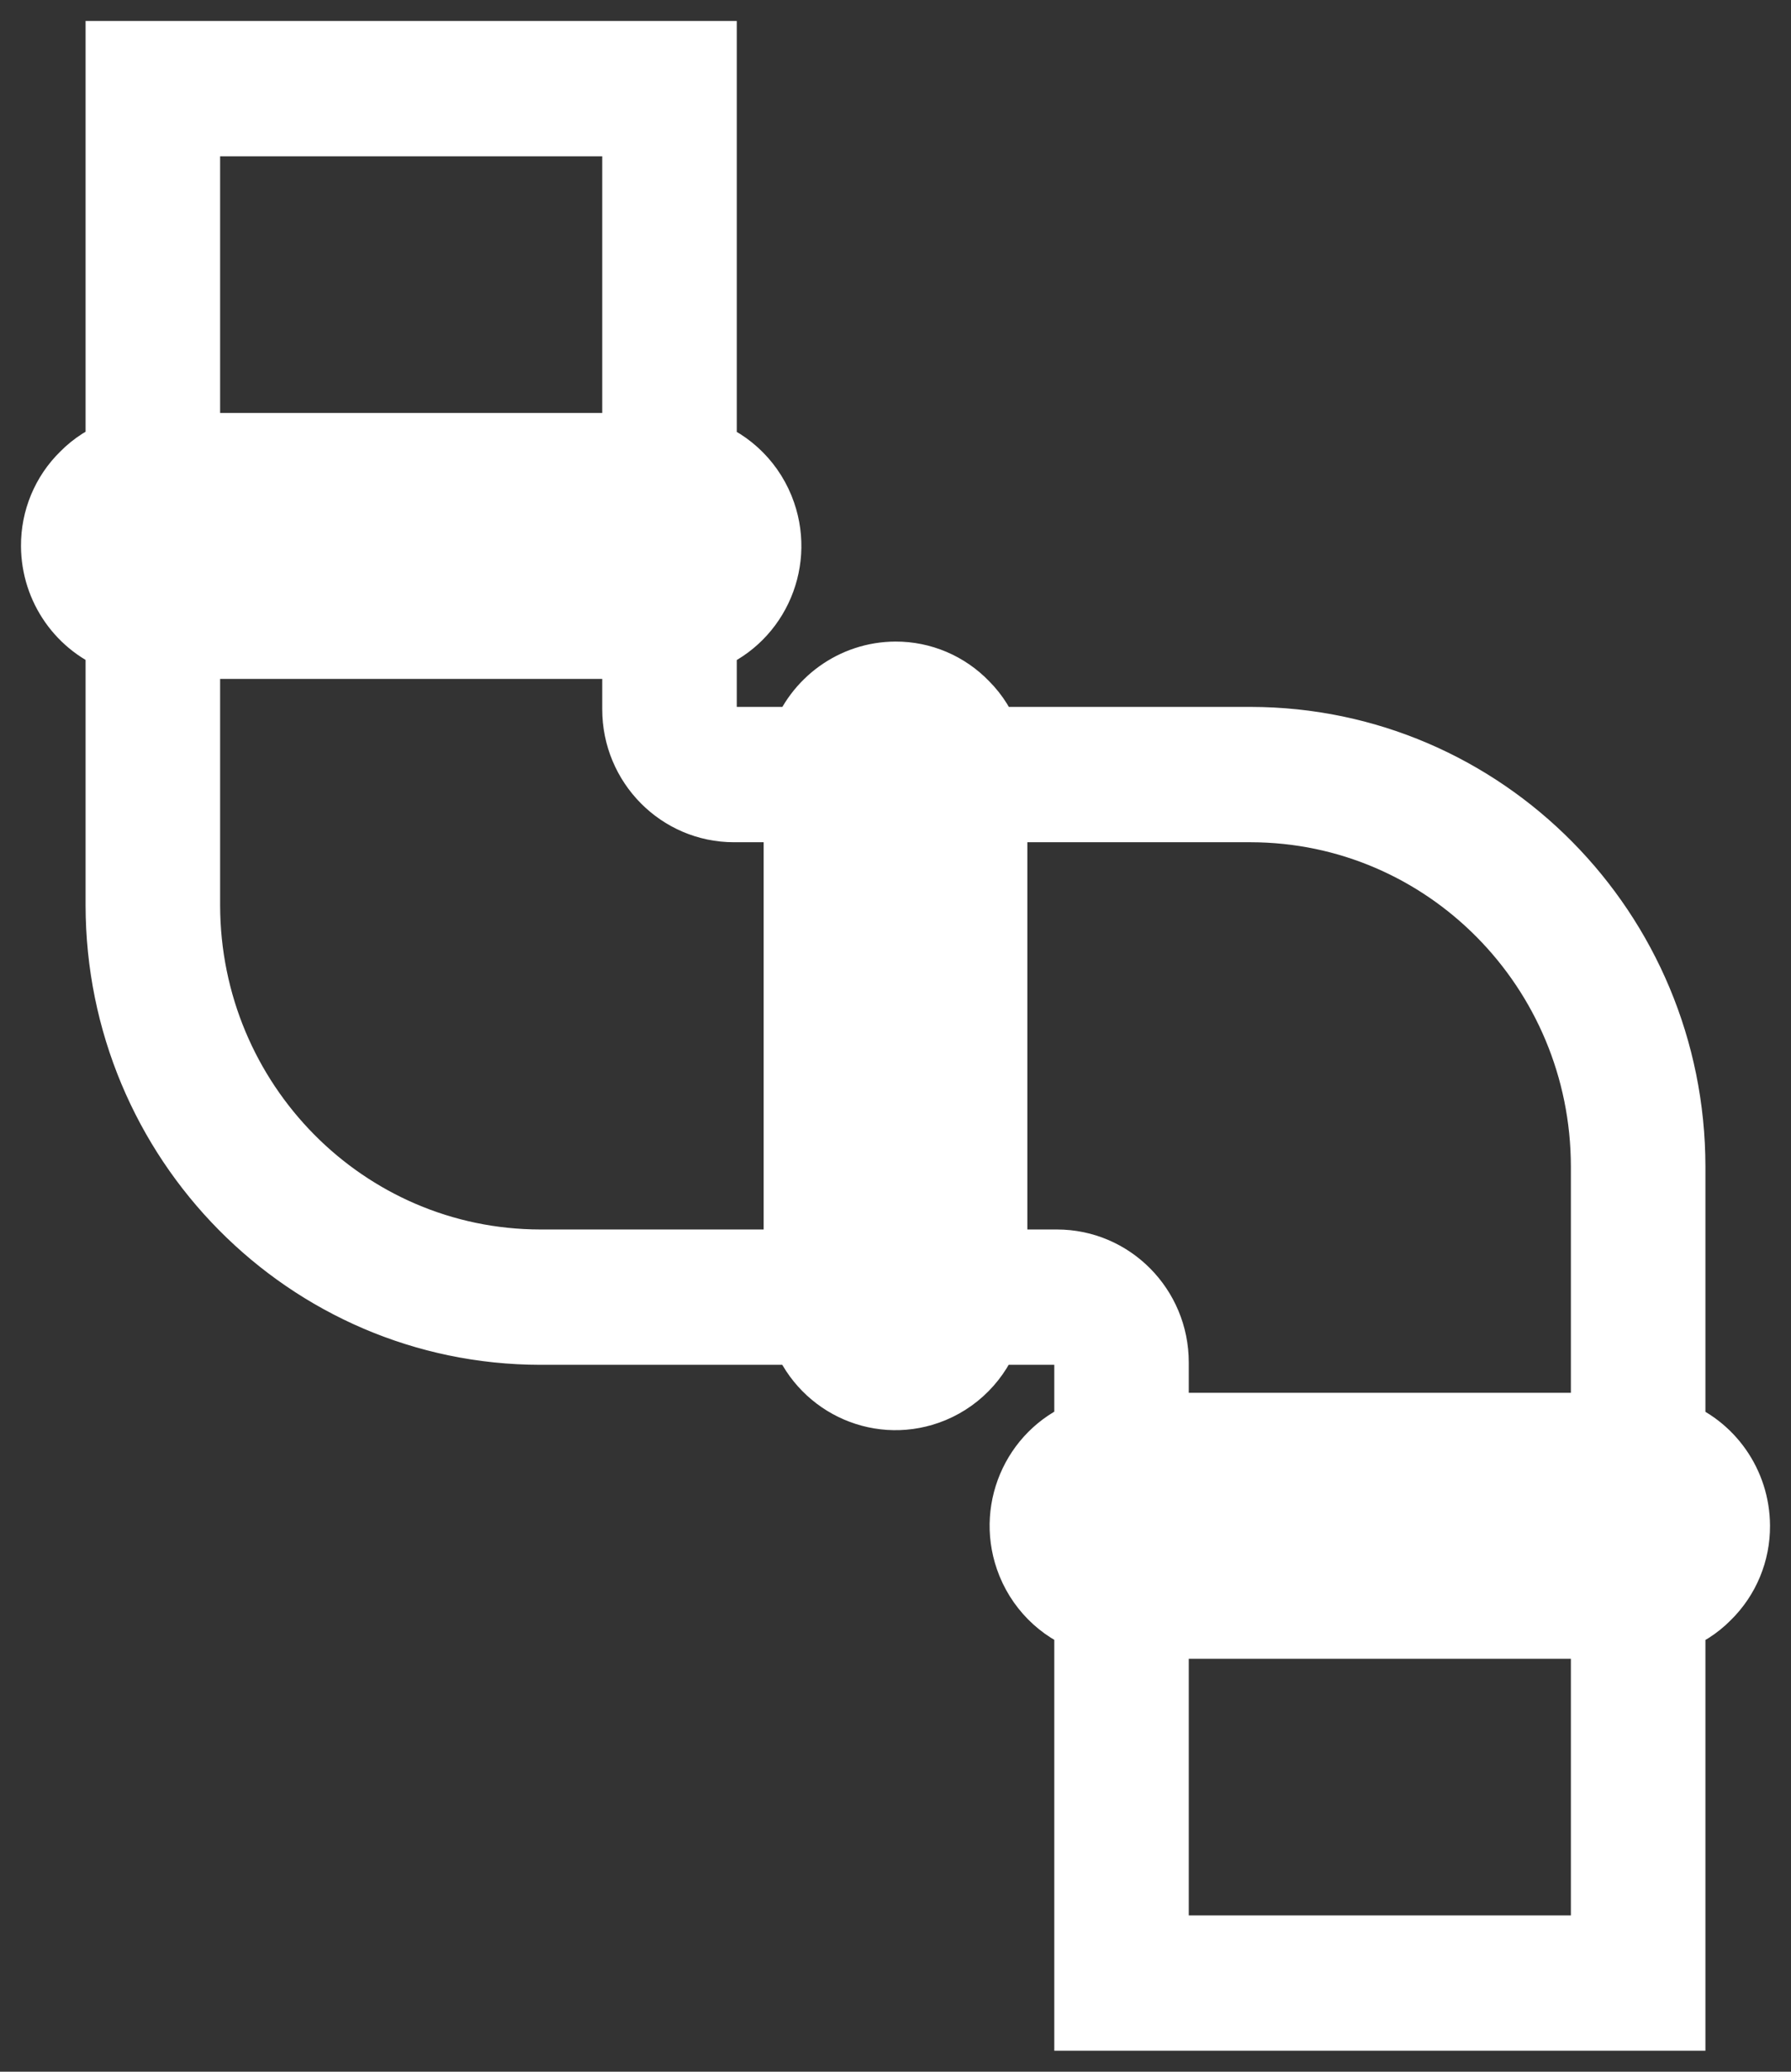 <?xml version="1.0" encoding="UTF-8"?>
<svg xmlns="http://www.w3.org/2000/svg" width="32" height="37" viewBox="0 0 32 37" fill="none">
  <rect x="0" y="0" width="32" height="37" fill="#333333" stroke="none"/>
  <path fill-rule="evenodd" clip-rule="evenodd" d="M29.67 27.665C29.564 27.774 29.42 27.835 29.269 27.833H20.038C19.72 27.833 19.462 27.572 19.462 27.25C19.462 26.928 19.72 26.667 20.038 26.667H29.269C29.588 26.667 29.846 26.928 29.846 27.25C29.846 27.407 29.782 27.557 29.67 27.665ZM20.615 34.833H28.692V29H20.615V34.833ZM18.885 22.583H17.731V14.417H22.346C25.849 14.421 28.688 17.291 28.692 20.833V25.5H20.615V24.333C20.615 23.367 19.84 22.583 18.885 22.583ZM16 23.75C15.681 23.75 15.423 23.489 15.423 23.167V13.833C15.423 13.511 15.681 13.25 16 13.25C16.156 13.249 16.305 13.314 16.411 13.428C16.518 13.535 16.578 13.681 16.577 13.833V23.167C16.577 23.489 16.319 23.75 16 23.75ZM3.308 16.167V11.5H11.385V12.667C11.385 13.633 12.16 14.417 13.115 14.417H14.269V22.583H9.654C6.151 22.579 3.312 19.709 3.308 16.167ZM2.331 9.335C2.436 9.226 2.58 9.165 2.731 9.167H11.962C12.28 9.167 12.539 9.428 12.539 9.75C12.539 10.072 12.28 10.333 11.962 10.333H2.731C2.412 10.333 2.154 10.072 2.154 9.75C2.154 9.593 2.218 9.442 2.331 9.335ZM3.308 8H11.385V2.167H3.308V8ZM31 27.25C30.997 26.511 30.535 25.854 29.846 25.607V20.833C29.841 16.647 26.486 13.255 22.346 13.25H17.626C17.545 13.006 17.408 12.785 17.227 12.604C16.905 12.269 16.462 12.081 16 12.083C15.269 12.086 14.619 12.553 14.375 13.25H13.115C12.797 13.25 12.539 12.989 12.539 12.667V11.393C13.436 11.077 13.91 10.085 13.597 9.178C13.424 8.676 13.034 8.282 12.539 8.107V1H2.154V8.106C1.913 8.188 1.694 8.327 1.515 8.51C1.183 8.835 0.997 9.283 1 9.75C1.003 10.489 1.465 11.146 2.154 11.393V16.167C2.159 20.353 5.514 23.745 9.654 23.75H14.375C14.688 24.657 15.669 25.136 16.566 24.82C17.062 24.646 17.452 24.251 17.625 23.75H18.885C19.203 23.75 19.462 24.011 19.462 24.333V25.607C18.564 25.923 18.09 26.915 18.403 27.822C18.576 28.324 18.966 28.718 19.462 28.893V36H29.846V28.894C30.087 28.811 30.306 28.673 30.485 28.49C30.817 28.165 31.003 27.717 31 27.25Z" fill="white" stroke="white" stroke-width="1.25"></path>
</svg>
